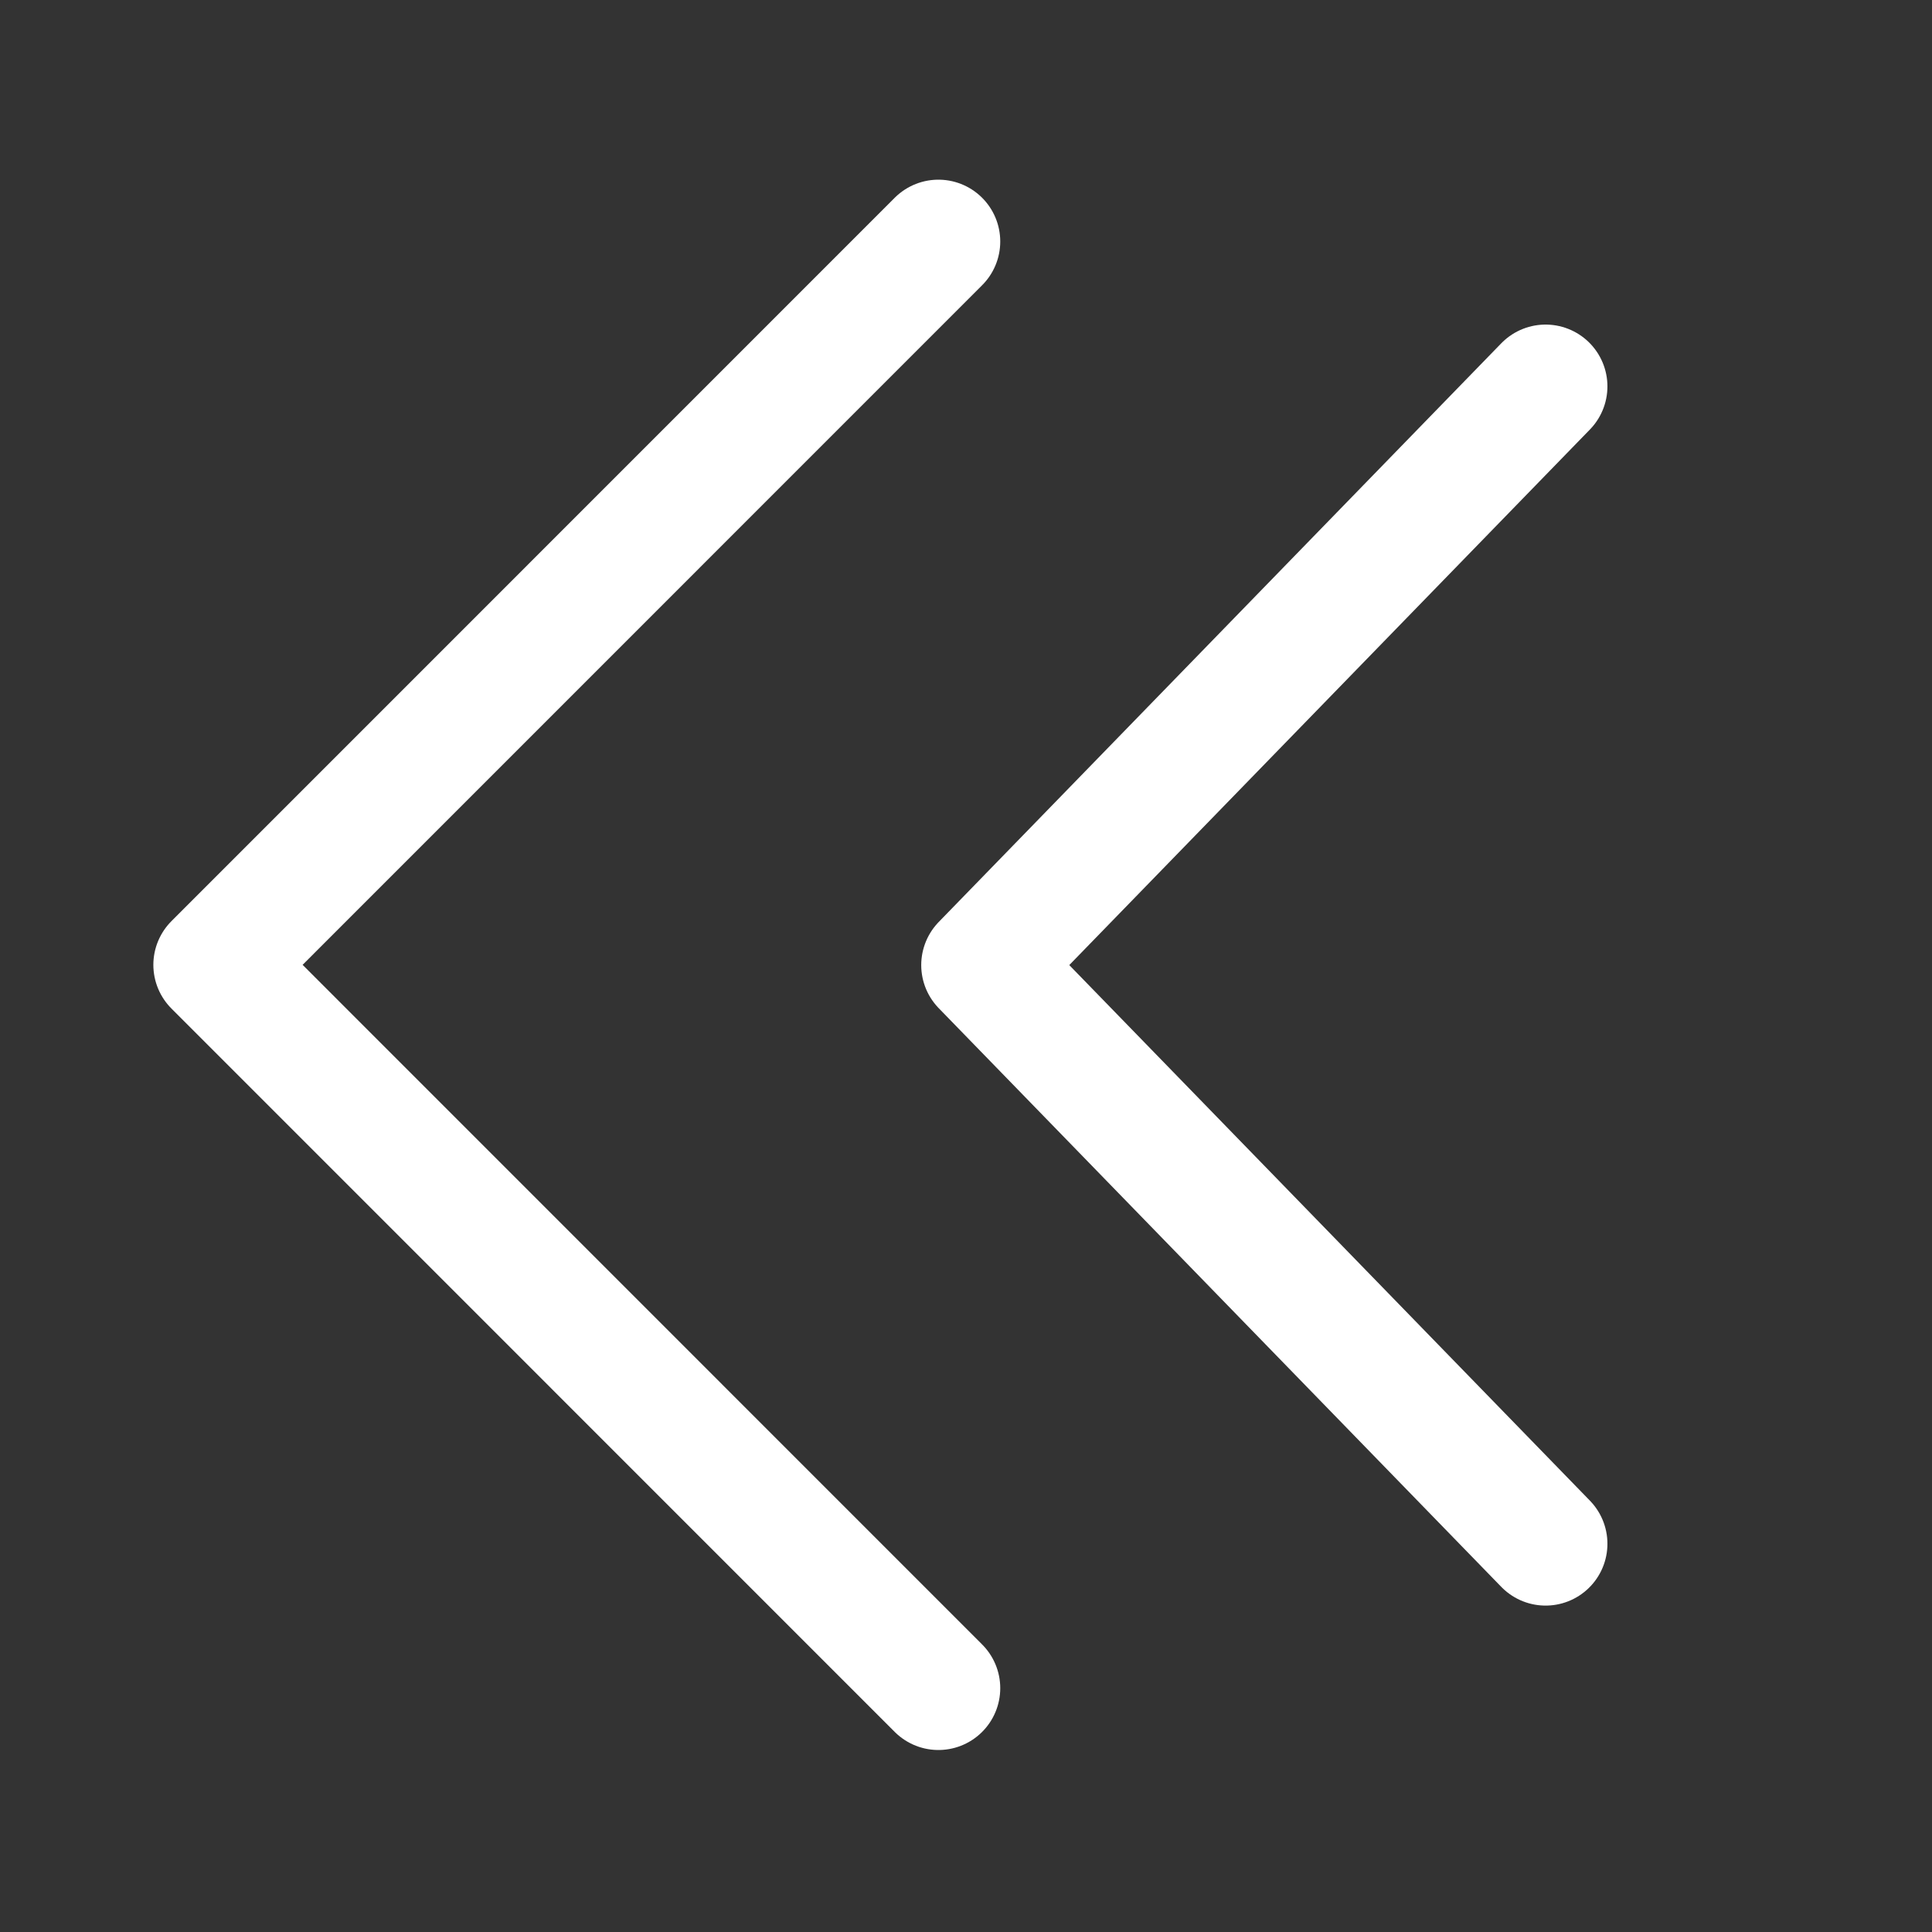<?xml version="1.0" encoding="UTF-8"?>
<svg width="40px" height="40px" viewBox="0 0 40 40" version="1.1" xmlns="http://www.w3.org/2000/svg" xmlns:xlink="http://www.w3.org/1999/xlink">
    <rect x="0" y="0" width="40" height="40" fill="#333333" stroke="none"/>
    <!-- Generator: Sketch 48.2 (47327) - http://www.bohemiancoding.com/sketch -->
    <title>icnt_outline_backfirst01_dark</title>
    <desc>Created with Sketch.</desc>
    <defs></defs>
    <g id="Symbols" stroke="none" stroke-width="1" fill="none" fill-rule="evenodd" stroke-linecap="round" stroke-linejoin="round">
        <g id="icnt_outline_backfirst01_dark" stroke="#FFFFFF" stroke-width="2.56">
            <g id="icnt_outline_nextend01_dark" transform="translate(20, 20) scale(-1, 1) translate(-20, -20) ">
                <g id="Group-2" transform="translate(22, 20) scale(-1, 1) translate(-22, -20) translate(8, 5)">
                    <g id="1469798748_button_forward" transform="translate(22, 15) scale(-1, 1) translate(-22, -15) translate(16, 3)">
                        <g id="vec_x5F_bonus_x5F_3_x5C_3">
                            <polyline id="Shape" points="0 0 11.647 11.981 0 23.962"></polyline>
                        </g>
                    </g>
                    <g id="1469798748_button_forward" transform="translate(7.929, 15) scale(-1, 1) translate(-7.929, -15) translate(0.429, 0)">
                        <g id="vec_x5F_bonus_x5F_3_x5C_3" transform="translate(0, 0)">
                            <polyline id="Shape" points="7.78044296e-13 0 14.974 14.976 7.78044296e-13 29.952"></polyline>
                        </g>
                    </g>
                </g>
            </g>
        </g>
    </g>
</svg>